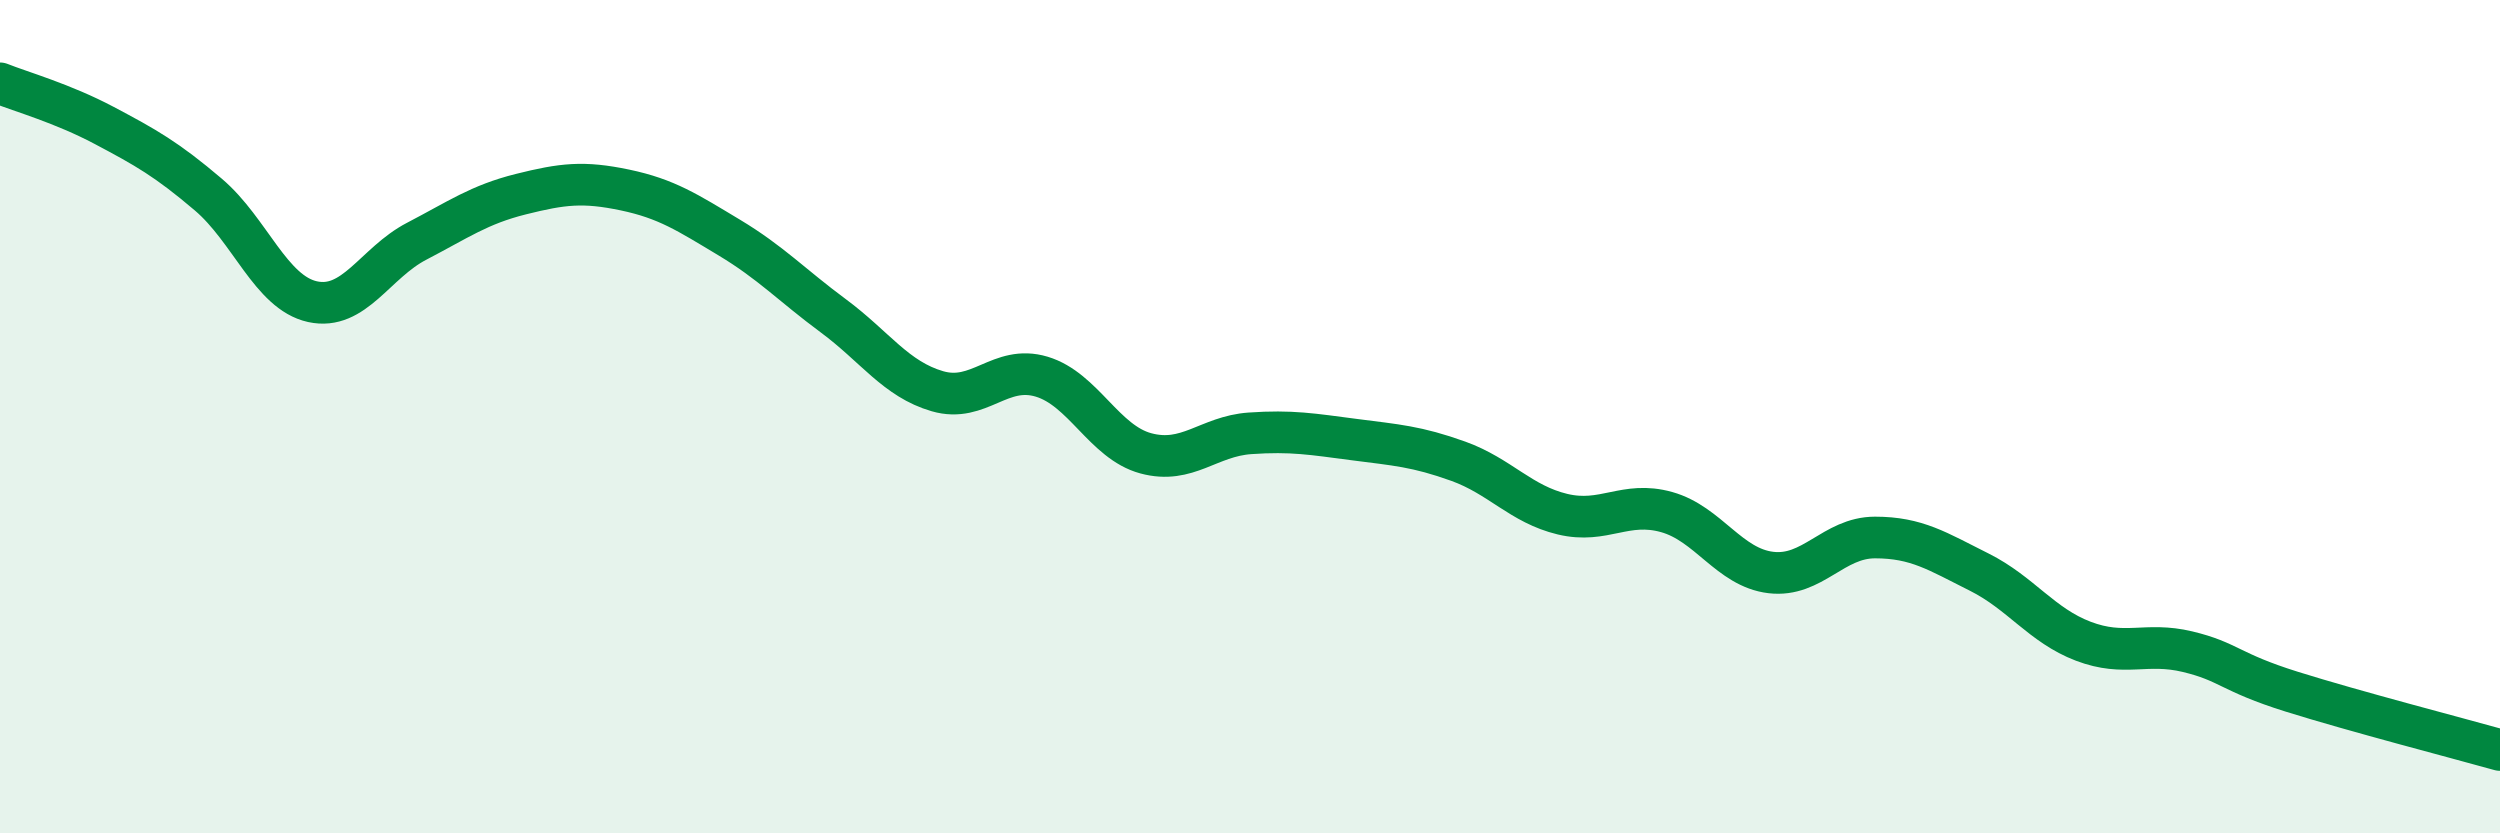 
    <svg width="60" height="20" viewBox="0 0 60 20" xmlns="http://www.w3.org/2000/svg">
      <path
        d="M 0,2 C 0.5,2.2 1.5,2.48 2.5,3.01 C 3.5,3.54 4,3.82 5,4.67 C 6,5.52 6.5,7.02 7.5,7.24 C 8.5,7.46 9,6.31 10,5.79 C 11,5.27 11.5,4.91 12.5,4.66 C 13.5,4.41 14,4.35 15,4.56 C 16,4.77 16.5,5.1 17.5,5.7 C 18.5,6.3 19,6.84 20,7.58 C 21,8.32 21.5,9.1 22.5,9.39 C 23.5,9.68 24,8.74 25,9.04 C 26,9.34 26.5,10.61 27.5,10.88 C 28.5,11.15 29,10.47 30,10.4 C 31,10.33 31.5,10.42 32.5,10.55 C 33.5,10.68 34,10.71 35,11.07 C 36,11.43 36.5,12.1 37.5,12.34 C 38.5,12.58 39,12.01 40,12.29 C 41,12.57 41.5,13.62 42.5,13.74 C 43.5,13.86 44,12.9 45,12.9 C 46,12.9 46.5,13.23 47.5,13.73 C 48.5,14.23 49,15.01 50,15.39 C 51,15.77 51.5,15.4 52.5,15.64 C 53.5,15.88 53.5,16.13 55,16.6 C 56.5,17.07 59,17.72 60,18L60 20L0 20Z"
        fill="#008740"
        opacity="0.1"
        stroke-linecap="round"
        stroke-linejoin="round"
      />
      <path
        d="M 0,2 C 0.5,2.2 1.5,2.48 2.5,3.01 C 3.5,3.54 4,3.82 5,4.67 C 6,5.52 6.5,7.02 7.5,7.24 C 8.5,7.46 9,6.31 10,5.79 C 11,5.27 11.5,4.91 12.5,4.66 C 13.5,4.41 14,4.35 15,4.56 C 16,4.77 16.5,5.1 17.5,5.7 C 18.5,6.3 19,6.84 20,7.58 C 21,8.32 21.5,9.1 22.5,9.39 C 23.5,9.68 24,8.74 25,9.04 C 26,9.34 26.5,10.61 27.5,10.88 C 28.5,11.15 29,10.47 30,10.4 C 31,10.33 31.5,10.42 32.5,10.55 C 33.5,10.68 34,10.71 35,11.07 C 36,11.43 36.5,12.1 37.5,12.34 C 38.5,12.58 39,12.01 40,12.29 C 41,12.57 41.5,13.62 42.5,13.74 C 43.5,13.86 44,12.9 45,12.9 C 46,12.9 46.5,13.23 47.5,13.73 C 48.5,14.23 49,15.01 50,15.39 C 51,15.77 51.5,15.4 52.5,15.64 C 53.5,15.88 53.5,16.13 55,16.6 C 56.5,17.07 59,17.72 60,18"
        stroke="#008740"
        stroke-width="1"
        fill="none"
        stroke-linecap="round"
        stroke-linejoin="round"
      />
    </svg>